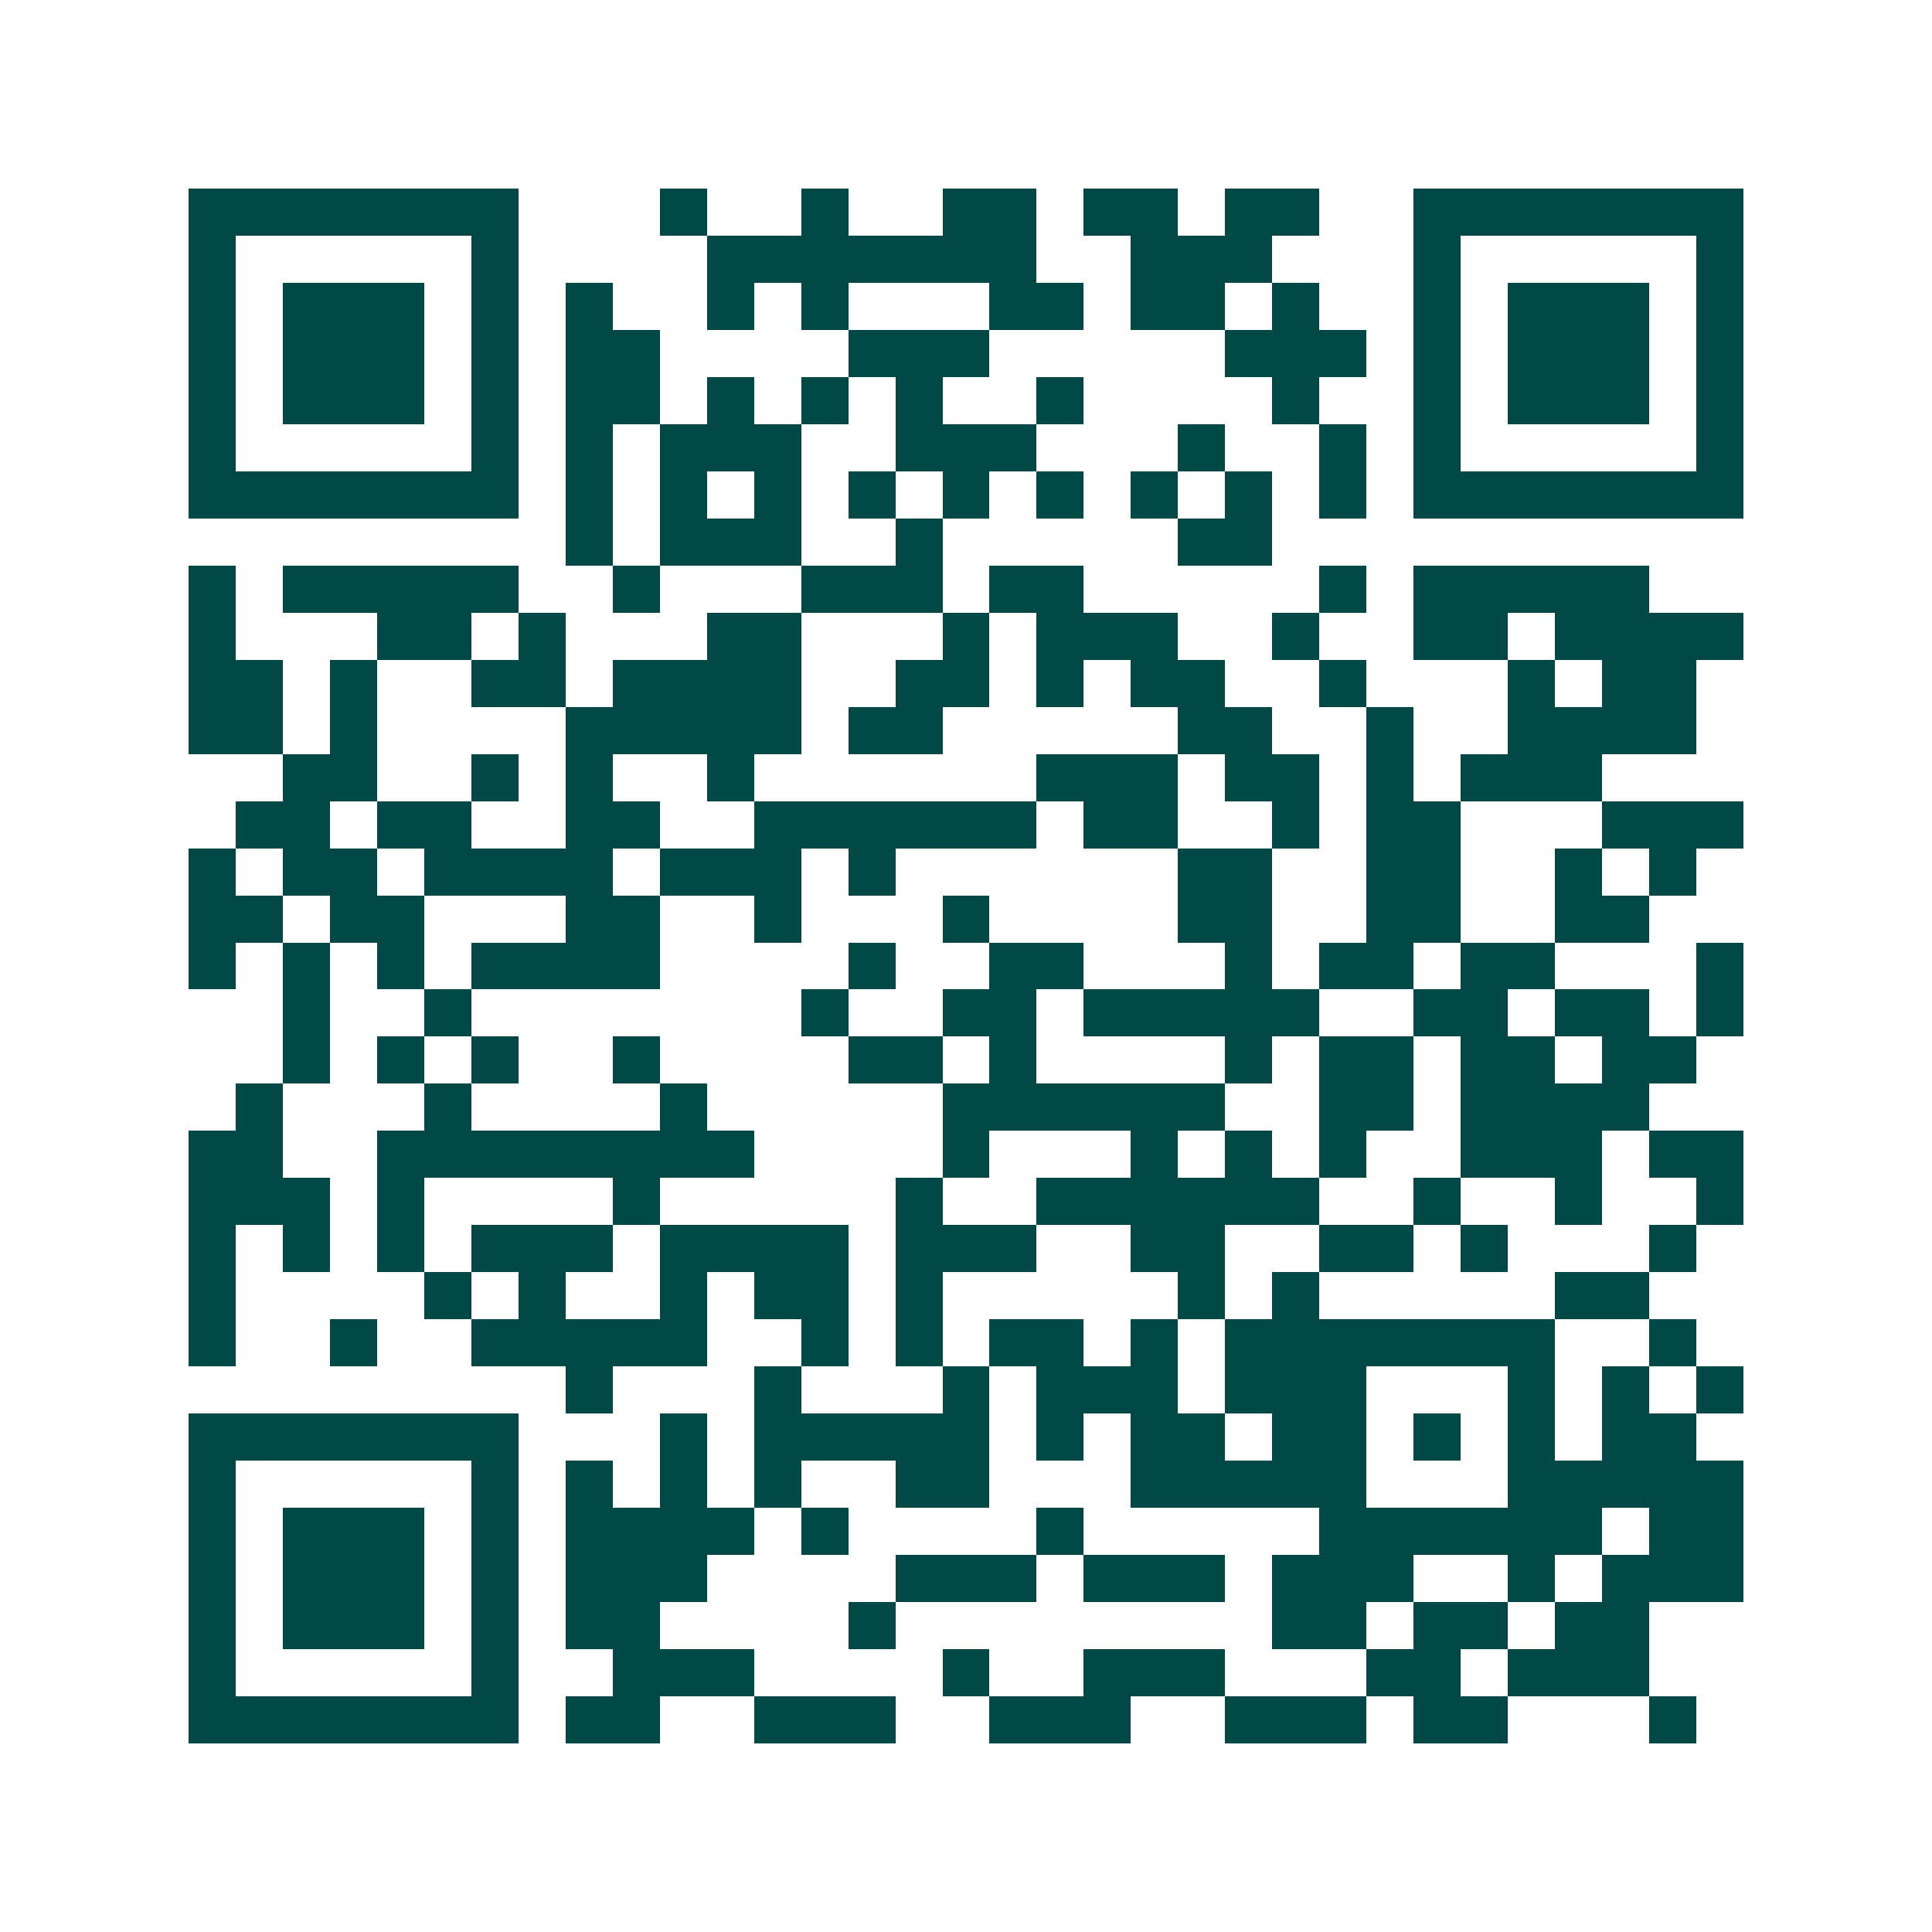 <svg xmlns="http://www.w3.org/2000/svg" width="200" height="200" viewBox="0 0 41 41" shape-rendering="crispEdges"><path fill="#ffffff" d="M0 0h41v41H0z"/><path stroke="#014847" d="M4 4.5h7m3 0h1m2 0h1m2 0h2m1 0h2m1 0h2m2 0h7M4 5.5h1m5 0h1m4 0h7m2 0h3m3 0h1m5 0h1M4 6.5h1m1 0h3m1 0h1m1 0h1m2 0h1m1 0h1m3 0h2m1 0h2m1 0h1m2 0h1m1 0h3m1 0h1M4 7.5h1m1 0h3m1 0h1m1 0h2m4 0h3m5 0h3m1 0h1m1 0h3m1 0h1M4 8.5h1m1 0h3m1 0h1m1 0h2m1 0h1m1 0h1m1 0h1m2 0h1m4 0h1m2 0h1m1 0h3m1 0h1M4 9.5h1m5 0h1m1 0h1m1 0h3m2 0h3m3 0h1m2 0h1m1 0h1m5 0h1M4 10.5h7m1 0h1m1 0h1m1 0h1m1 0h1m1 0h1m1 0h1m1 0h1m1 0h1m1 0h1m1 0h7M12 11.5h1m1 0h3m2 0h1m5 0h2M4 12.5h1m1 0h5m2 0h1m3 0h3m1 0h2m5 0h1m1 0h5M4 13.5h1m3 0h2m1 0h1m3 0h2m3 0h1m1 0h3m2 0h1m2 0h2m1 0h4M4 14.5h2m1 0h1m2 0h2m1 0h4m2 0h2m1 0h1m1 0h2m2 0h1m3 0h1m1 0h2M4 15.5h2m1 0h1m4 0h5m1 0h2m5 0h2m2 0h1m2 0h4M6 16.5h2m2 0h1m1 0h1m2 0h1m6 0h3m1 0h2m1 0h1m1 0h3M5 17.5h2m1 0h2m2 0h2m2 0h6m1 0h2m2 0h1m1 0h2m3 0h3M4 18.5h1m1 0h2m1 0h4m1 0h3m1 0h1m6 0h2m2 0h2m2 0h1m1 0h1M4 19.5h2m1 0h2m3 0h2m2 0h1m3 0h1m4 0h2m2 0h2m2 0h2M4 20.5h1m1 0h1m1 0h1m1 0h4m4 0h1m2 0h2m3 0h1m1 0h2m1 0h2m3 0h1M6 21.5h1m2 0h1m7 0h1m2 0h2m1 0h5m2 0h2m1 0h2m1 0h1M6 22.5h1m1 0h1m1 0h1m2 0h1m4 0h2m1 0h1m4 0h1m1 0h2m1 0h2m1 0h2M5 23.5h1m3 0h1m4 0h1m5 0h6m2 0h2m1 0h4M4 24.5h2m2 0h8m4 0h1m3 0h1m1 0h1m1 0h1m2 0h3m1 0h2M4 25.5h3m1 0h1m4 0h1m5 0h1m2 0h6m2 0h1m2 0h1m2 0h1M4 26.5h1m1 0h1m1 0h1m1 0h3m1 0h4m1 0h3m2 0h2m2 0h2m1 0h1m3 0h1M4 27.5h1m4 0h1m1 0h1m2 0h1m1 0h2m1 0h1m5 0h1m1 0h1m5 0h2M4 28.5h1m2 0h1m2 0h5m2 0h1m1 0h1m1 0h2m1 0h1m1 0h7m2 0h1M12 29.5h1m3 0h1m3 0h1m1 0h3m1 0h3m3 0h1m1 0h1m1 0h1M4 30.5h7m3 0h1m1 0h5m1 0h1m1 0h2m1 0h2m1 0h1m1 0h1m1 0h2M4 31.5h1m5 0h1m1 0h1m1 0h1m1 0h1m2 0h2m3 0h5m3 0h5M4 32.5h1m1 0h3m1 0h1m1 0h4m1 0h1m4 0h1m5 0h6m1 0h2M4 33.5h1m1 0h3m1 0h1m1 0h3m4 0h3m1 0h3m1 0h3m2 0h1m1 0h3M4 34.5h1m1 0h3m1 0h1m1 0h2m4 0h1m8 0h2m1 0h2m1 0h2M4 35.5h1m5 0h1m2 0h3m4 0h1m2 0h3m3 0h2m1 0h3M4 36.5h7m1 0h2m2 0h3m2 0h3m2 0h3m1 0h2m3 0h1"/></svg>

